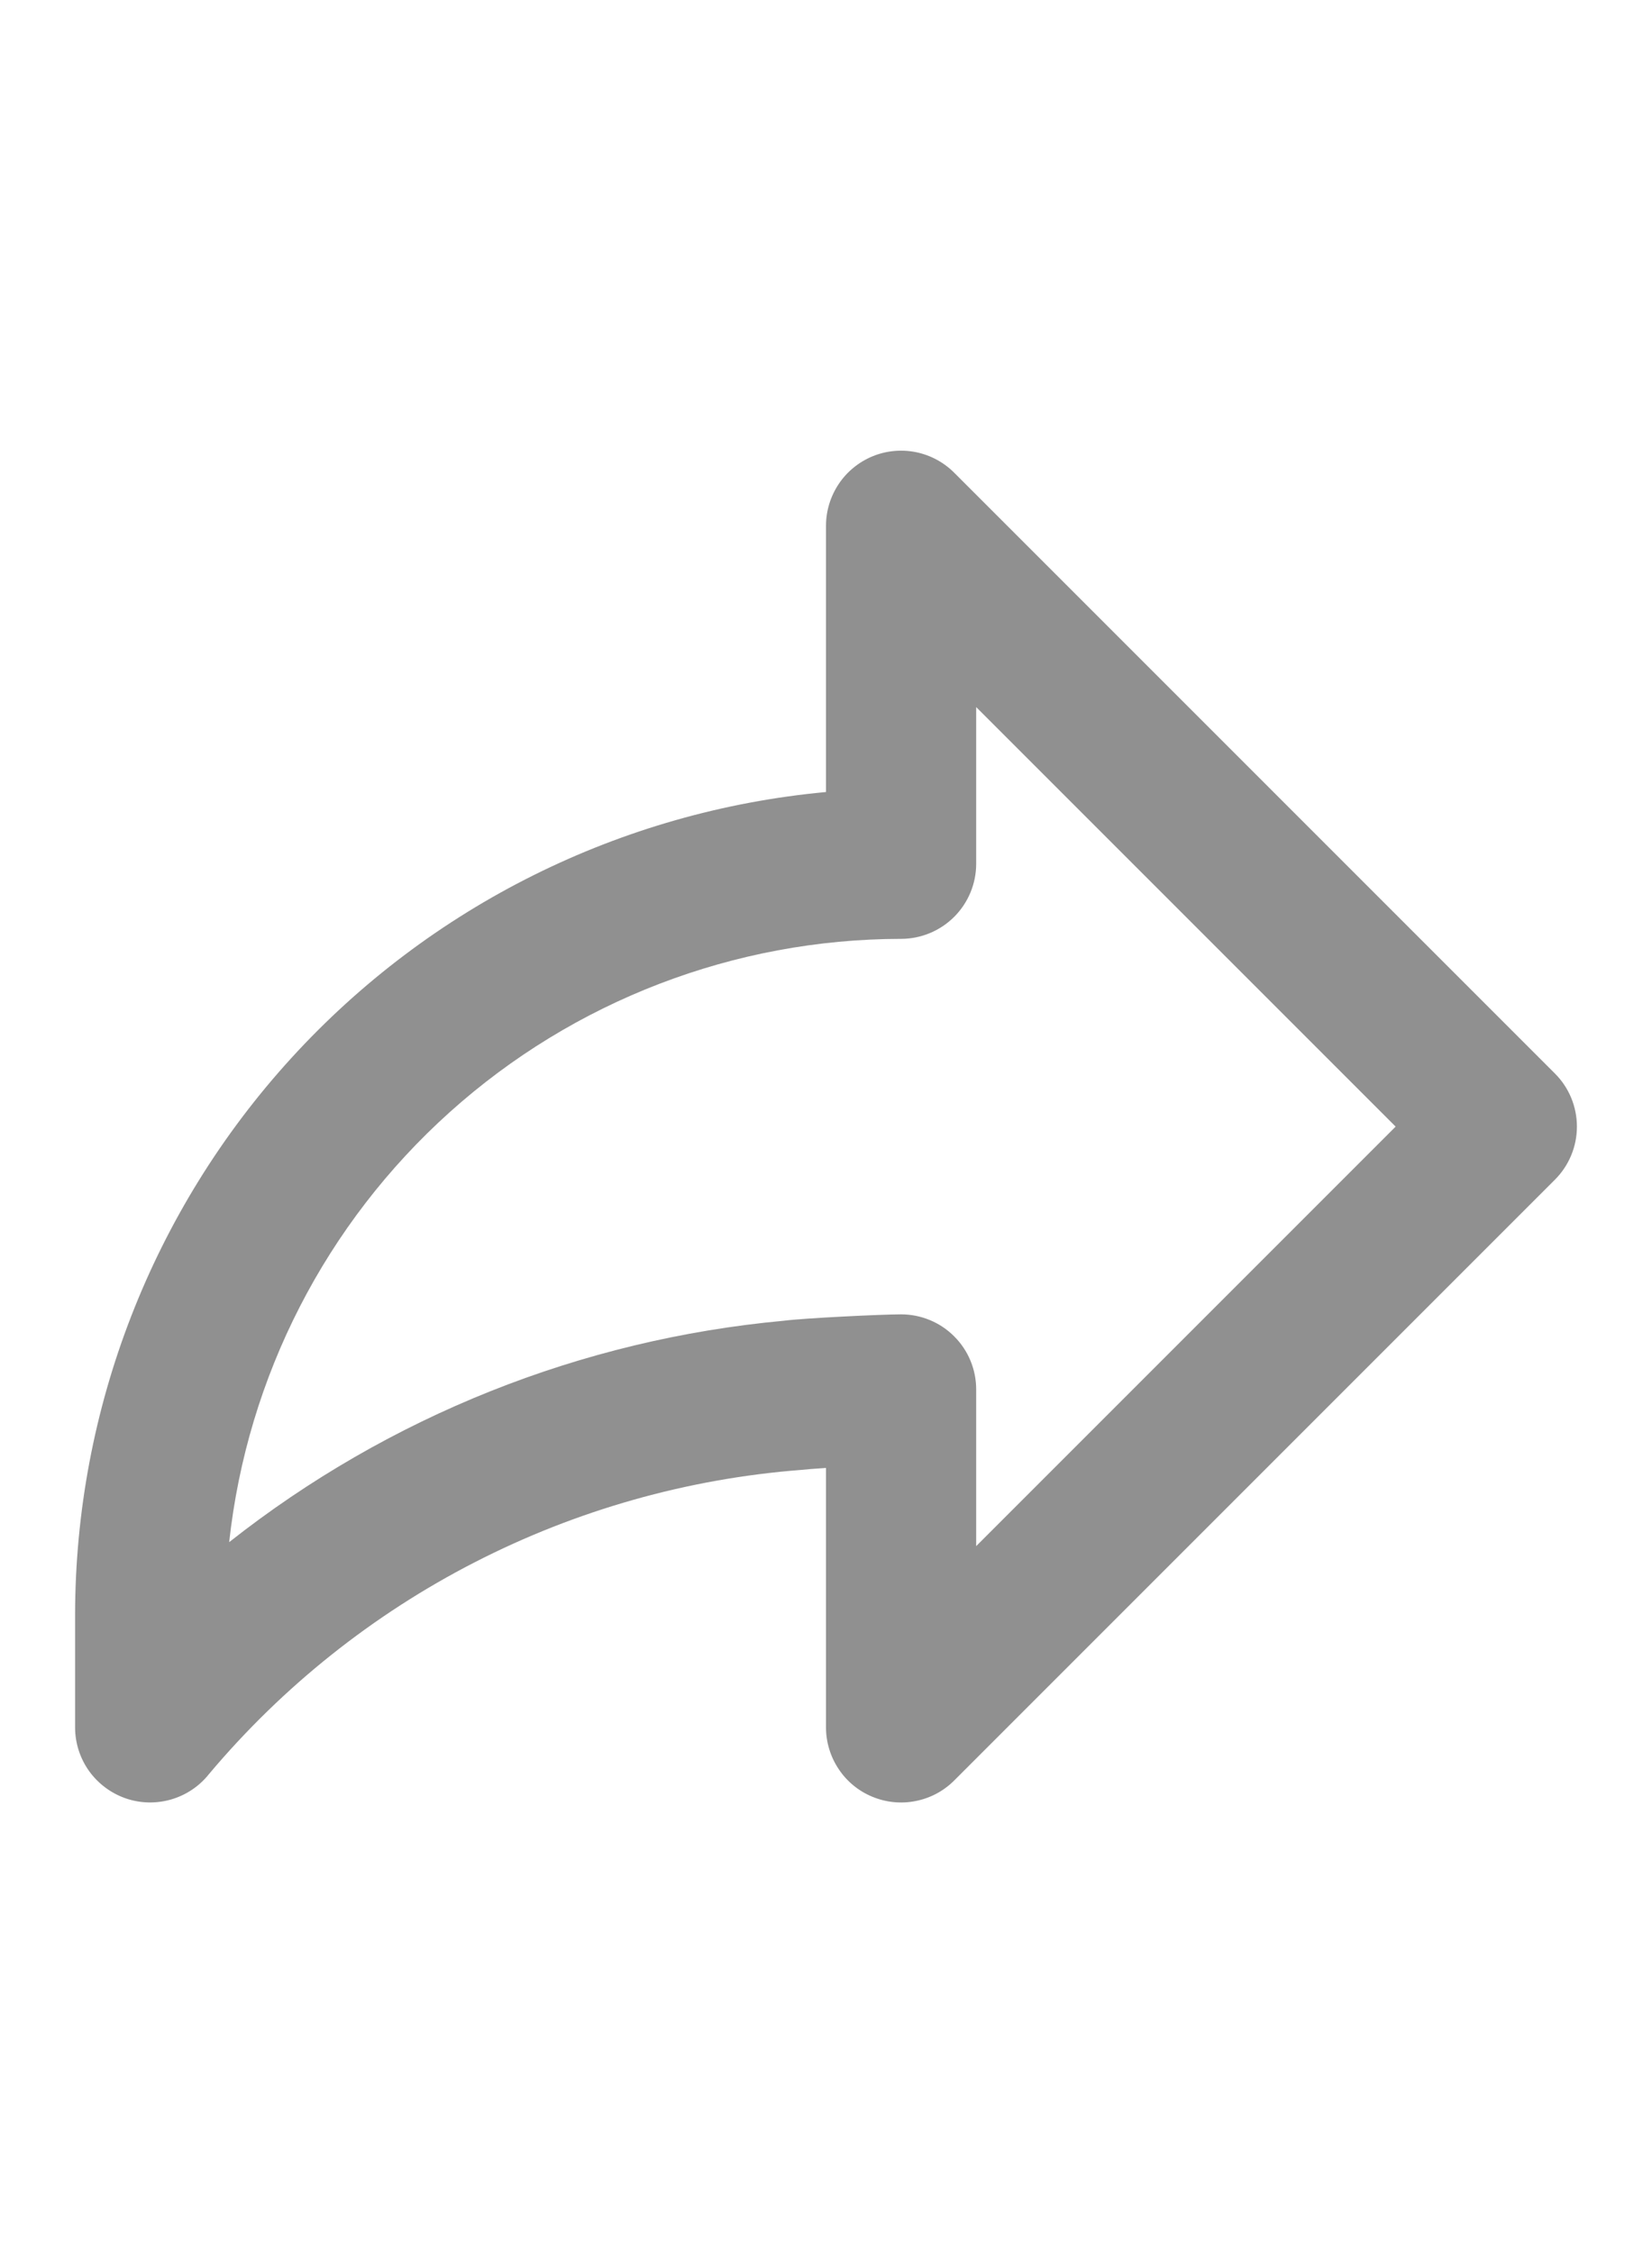 <svg width="22" height="30" viewBox="0 0 22 30" fill="none" xmlns="http://www.w3.org/2000/svg">
<path d="M20.707 14.294L12.707 6.294C12.567 6.154 12.389 6.059 12.195 6.02C12.001 5.982 11.8 6.001 11.617 6.077C11.435 6.153 11.278 6.281 11.169 6.445C11.059 6.61 11 6.803 11 7.001V10.546C8.268 10.799 5.729 12.062 3.88 14.088C2.03 16.114 1.003 18.757 1 21.501V23.001C1 23.208 1.065 23.411 1.185 23.58C1.306 23.749 1.476 23.876 1.672 23.945C1.868 24.013 2.08 24.018 2.28 23.96C2.479 23.902 2.655 23.784 2.784 23.621C3.764 22.456 4.966 21.498 6.32 20.803C7.674 20.108 9.153 19.689 10.671 19.572C10.721 19.566 10.846 19.556 11 19.546V23.001C11 23.198 11.059 23.392 11.169 23.556C11.278 23.721 11.435 23.849 11.617 23.924C11.8 24 12.001 24.02 12.195 23.981C12.389 23.943 12.567 23.848 12.707 23.708L20.707 15.708C20.895 15.52 21 15.266 21 15.001C21 14.736 20.895 14.481 20.707 14.294ZM13 20.587V18.501C13 18.235 12.895 17.981 12.707 17.794C12.52 17.606 12.265 17.501 12 17.501C11.745 17.501 10.704 17.551 10.438 17.586C7.743 17.834 5.177 18.858 3.052 20.534C3.293 18.328 4.34 16.289 5.991 14.807C7.642 13.325 9.781 12.504 12 12.501C12.265 12.501 12.52 12.395 12.707 12.208C12.895 12.02 13 11.766 13 11.501V9.415L18.586 15.001L13 20.587Z" fill="#909090"/>
</svg>
